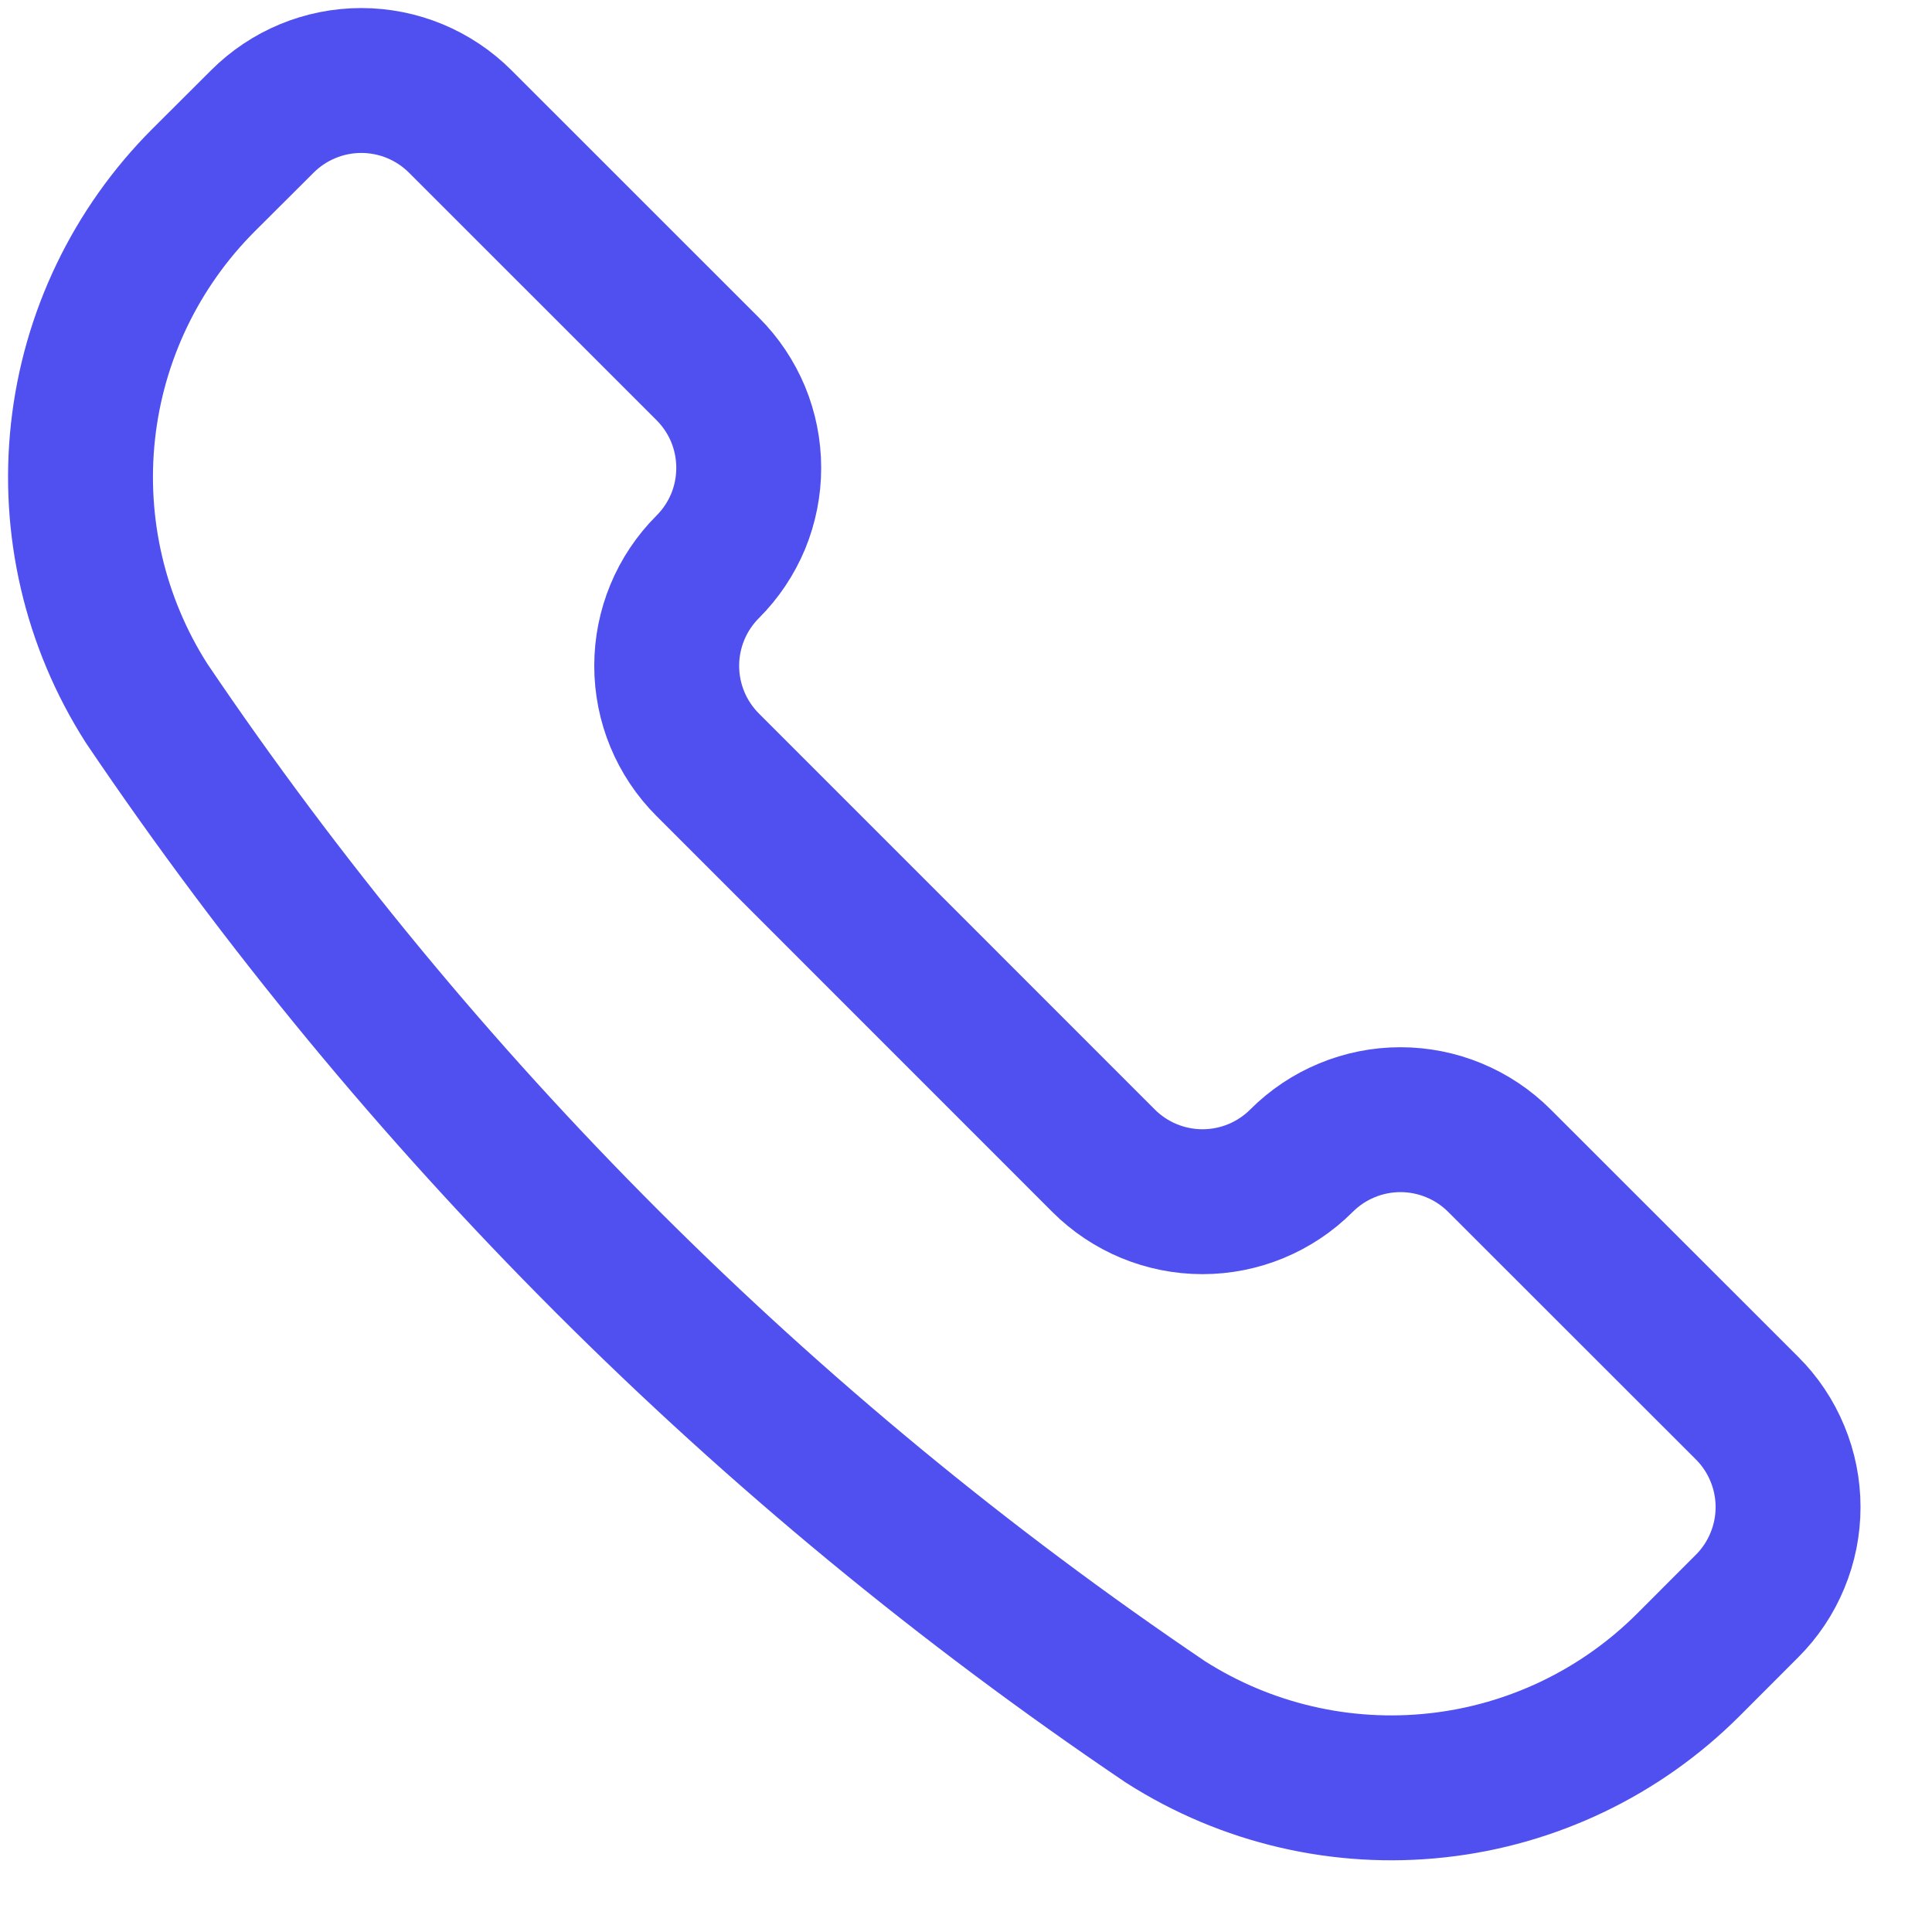 <svg width="24" height="24" viewBox="0 0 24 24" fill="none" xmlns="http://www.w3.org/2000/svg">
<path d="M14.47 21.385L14.482 21.393C15.483 22.031 16.672 22.308 17.853 22.178C19.033 22.049 20.134 21.52 20.973 20.681L21.702 19.951C21.864 19.79 21.992 19.598 22.079 19.387C22.167 19.176 22.212 18.95 22.212 18.722C22.212 18.493 22.167 18.267 22.079 18.056C21.992 17.845 21.864 17.653 21.702 17.492L18.627 14.419C18.465 14.257 18.274 14.129 18.063 14.042C17.852 13.954 17.625 13.909 17.397 13.909C17.169 13.909 16.942 13.954 16.731 14.042C16.52 14.129 16.329 14.257 16.167 14.419C15.841 14.745 15.399 14.928 14.938 14.928C14.477 14.928 14.035 14.745 13.709 14.419L8.791 9.5C8.465 9.174 8.282 8.732 8.282 8.271C8.282 7.81 8.465 7.368 8.791 7.042C8.953 6.88 9.081 6.689 9.169 6.478C9.256 6.267 9.301 6.04 9.301 5.812C9.301 5.583 9.256 5.357 9.169 5.146C9.081 4.935 8.953 4.744 8.791 4.582L5.717 1.509C5.391 1.183 4.949 1 4.488 1C4.027 1 3.585 1.183 3.259 1.509L2.528 2.238C1.689 3.078 1.16 4.178 1.031 5.359C0.902 6.539 1.179 7.728 1.817 8.73L1.824 8.741C5.192 13.725 9.485 18.017 14.47 21.385V21.385Z" stroke="#5050F0" stroke-width="1.8" stroke-linecap="round" stroke-linejoin="round"/>
</svg>

